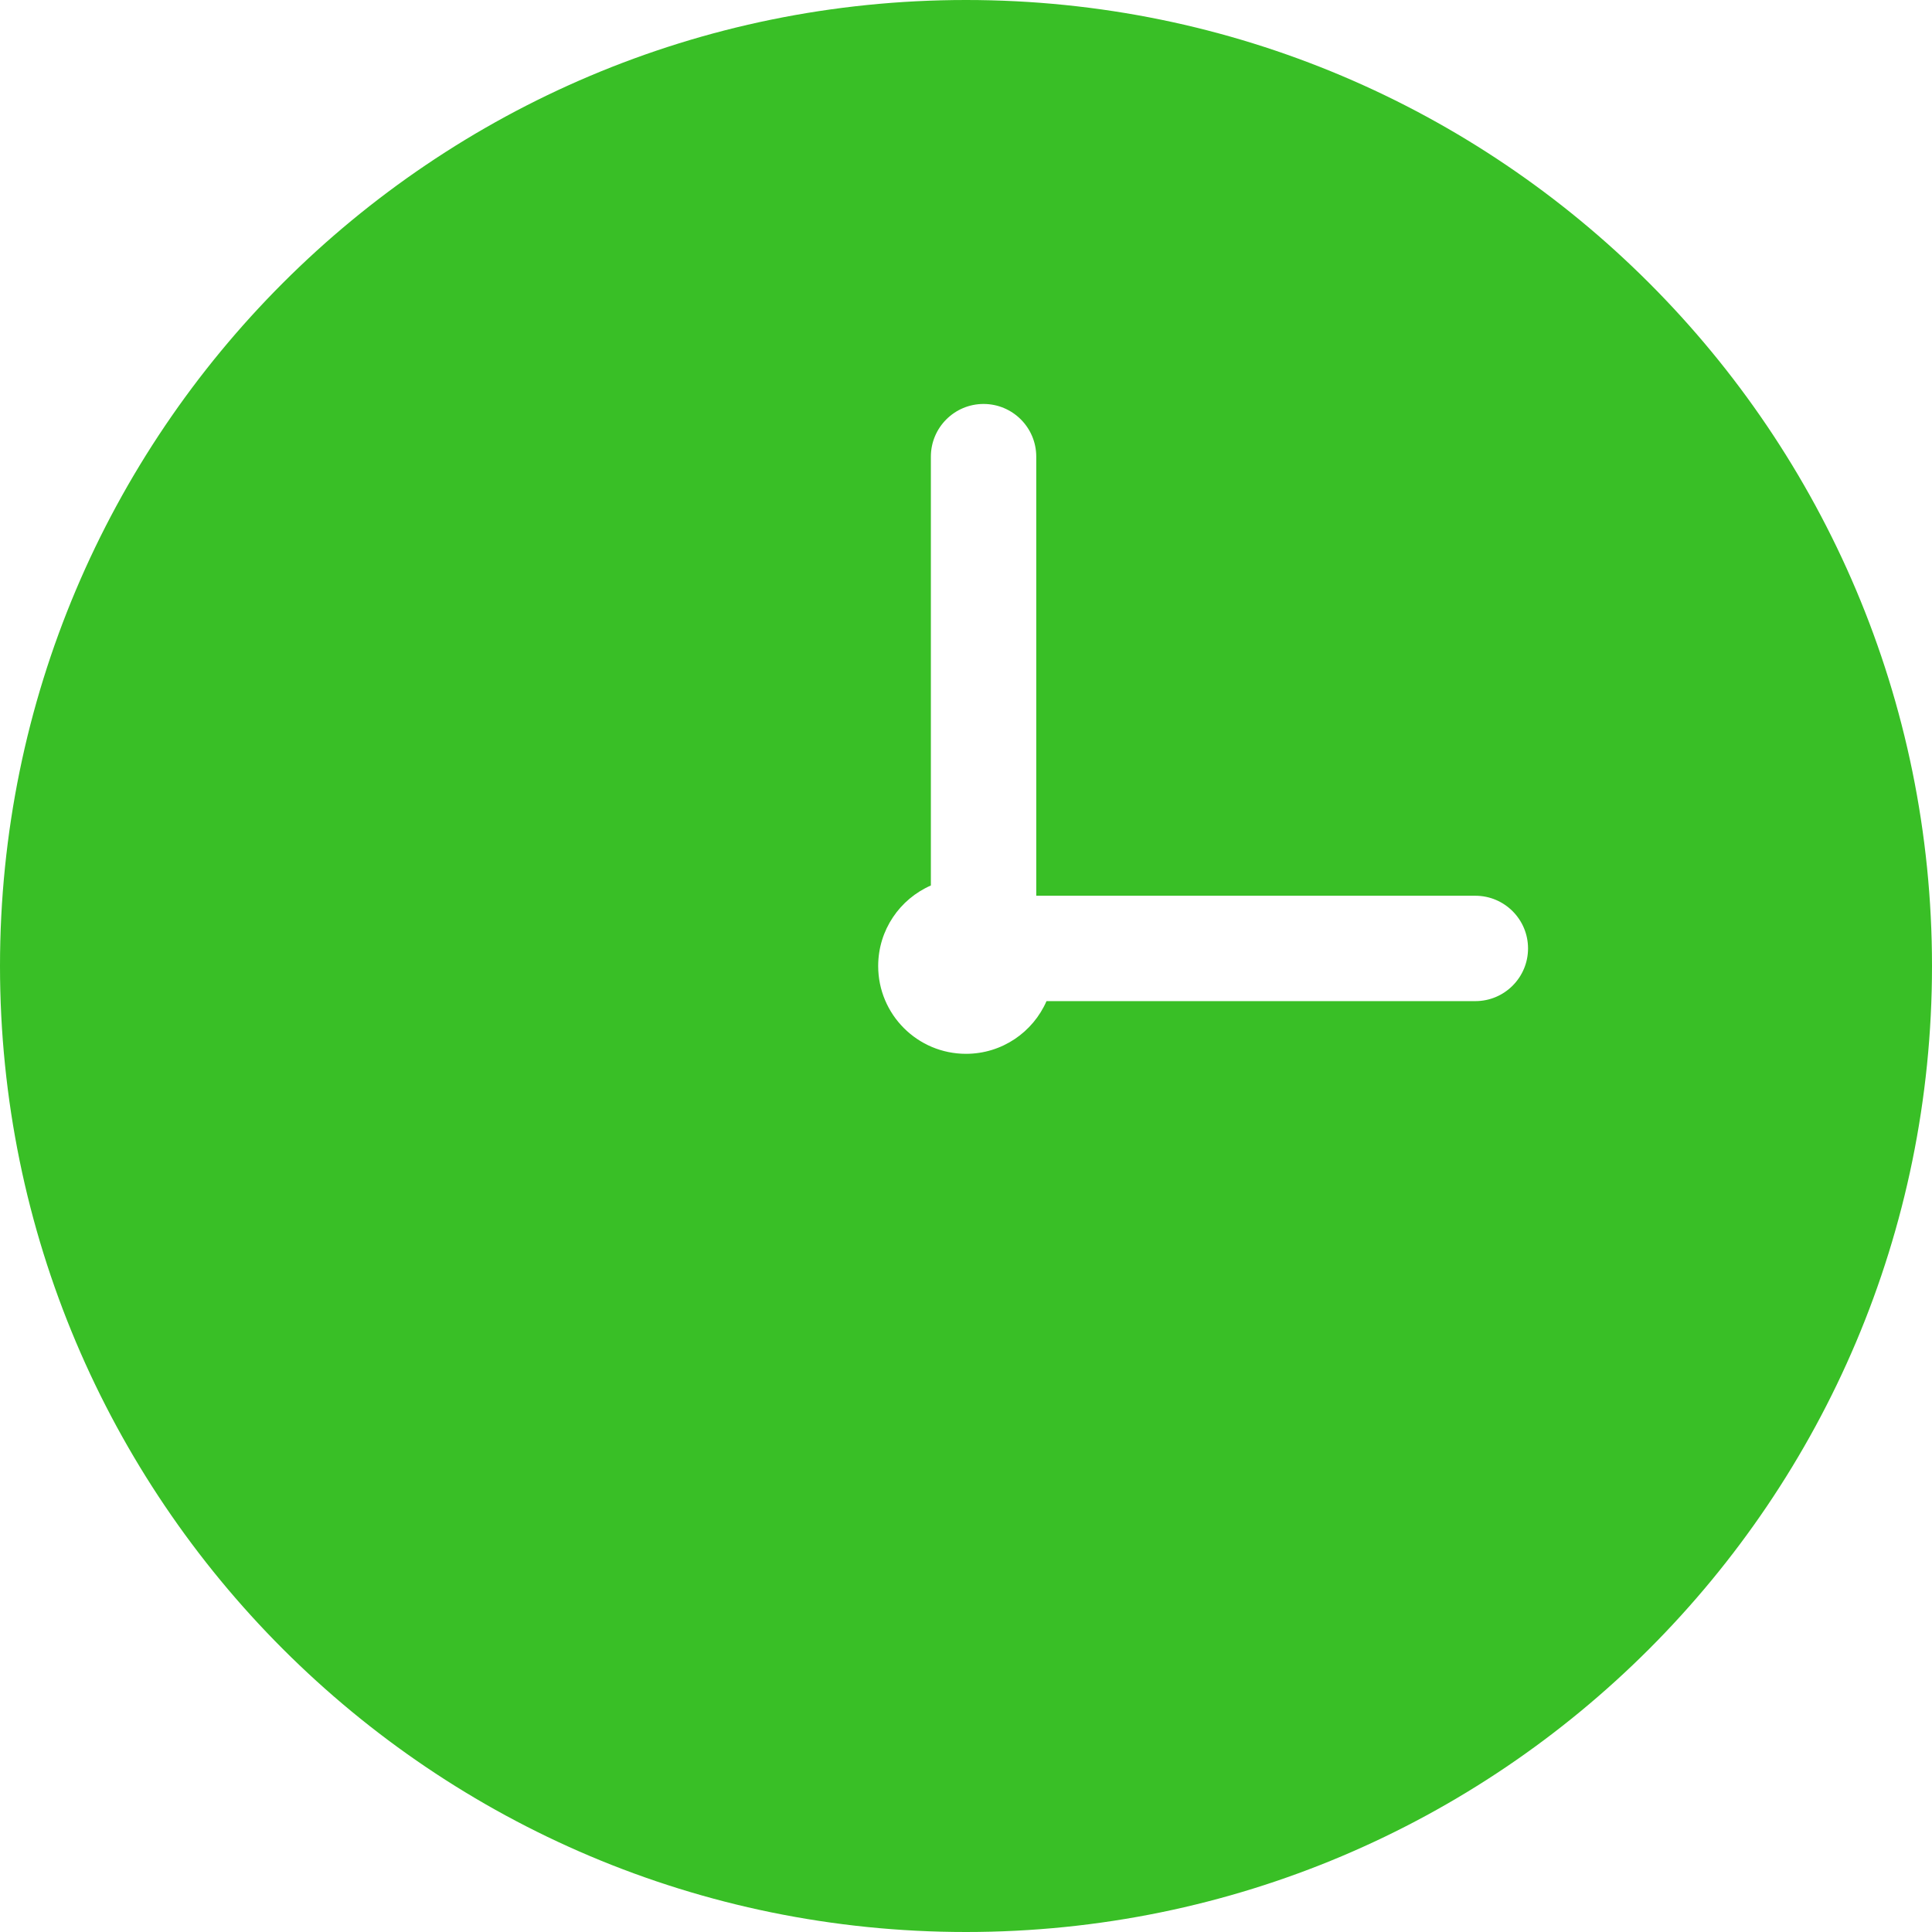 <svg width="55" height="55" viewBox="0 0 55 55" fill="none" xmlns="http://www.w3.org/2000/svg">
<path fill-rule="evenodd" clip-rule="evenodd" d="M27.5 55C42.688 55 55 42.688 55 27.5C55 12.312 42.688 0 27.5 0C12.312 0 0 12.312 0 27.5C0 42.688 12.312 55 27.5 55ZM28 11.5C28.828 11.5 29.5 12.172 29.5 13V25.5H42C42.828 25.5 43.5 26.172 43.5 27C43.5 27.828 42.828 28.5 42 28.5H29.792C29.406 29.383 28.525 30 27.5 30C26.119 30 25 28.881 25 27.5C25 26.475 25.617 25.594 26.5 25.208V13C26.5 12.172 27.172 11.5 28 11.5Z" fill="#39BF26"/>
</svg>
